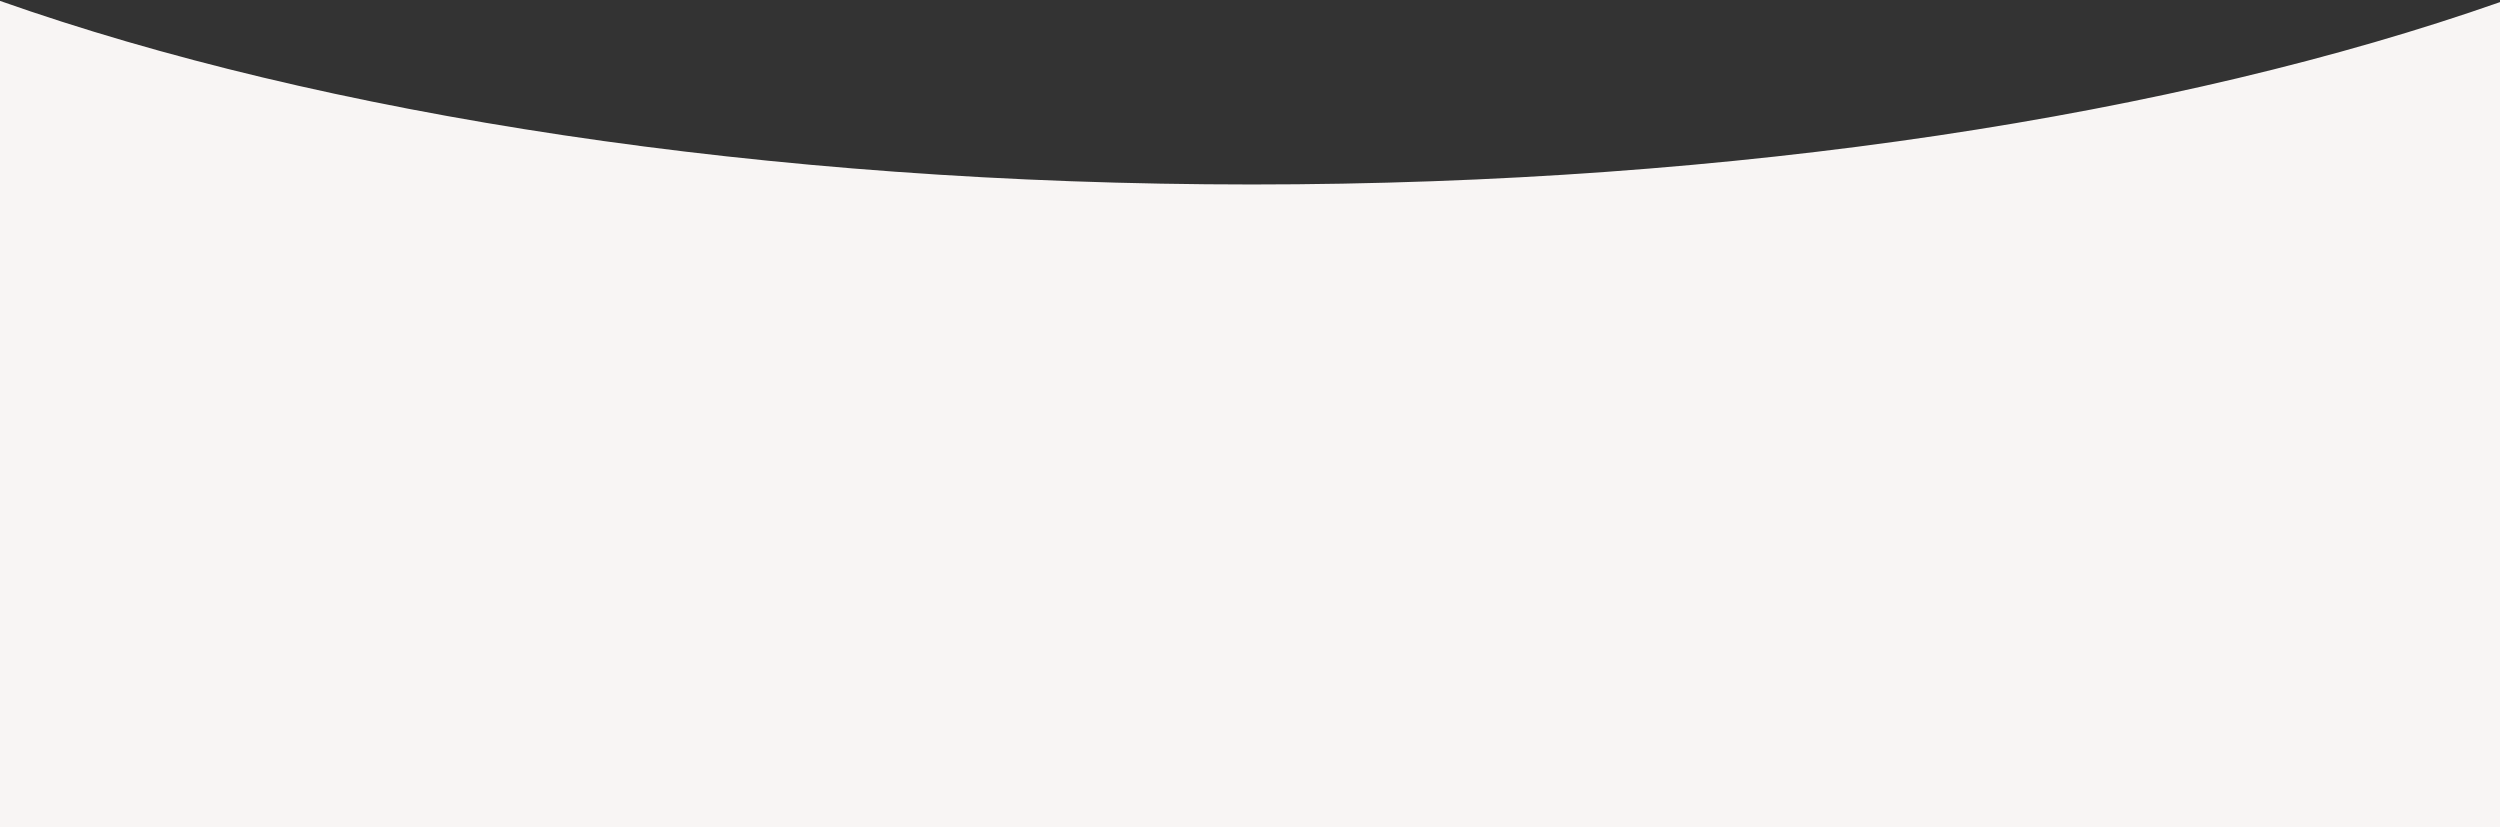 <svg xmlns="http://www.w3.org/2000/svg" fill="none" viewBox="0 0 393 130" height="130" width="393">
<rect x="0" y="0" width="393" height="130" fill="#333333" stroke="none"/>
<path fill="#F8F5F4" d="M0 0.14C50.571 17.982 120.069 29 196.772 29C273.2 29 342.475 18.062 393 0.332V130H0V0.14Z"></path>
</svg>
